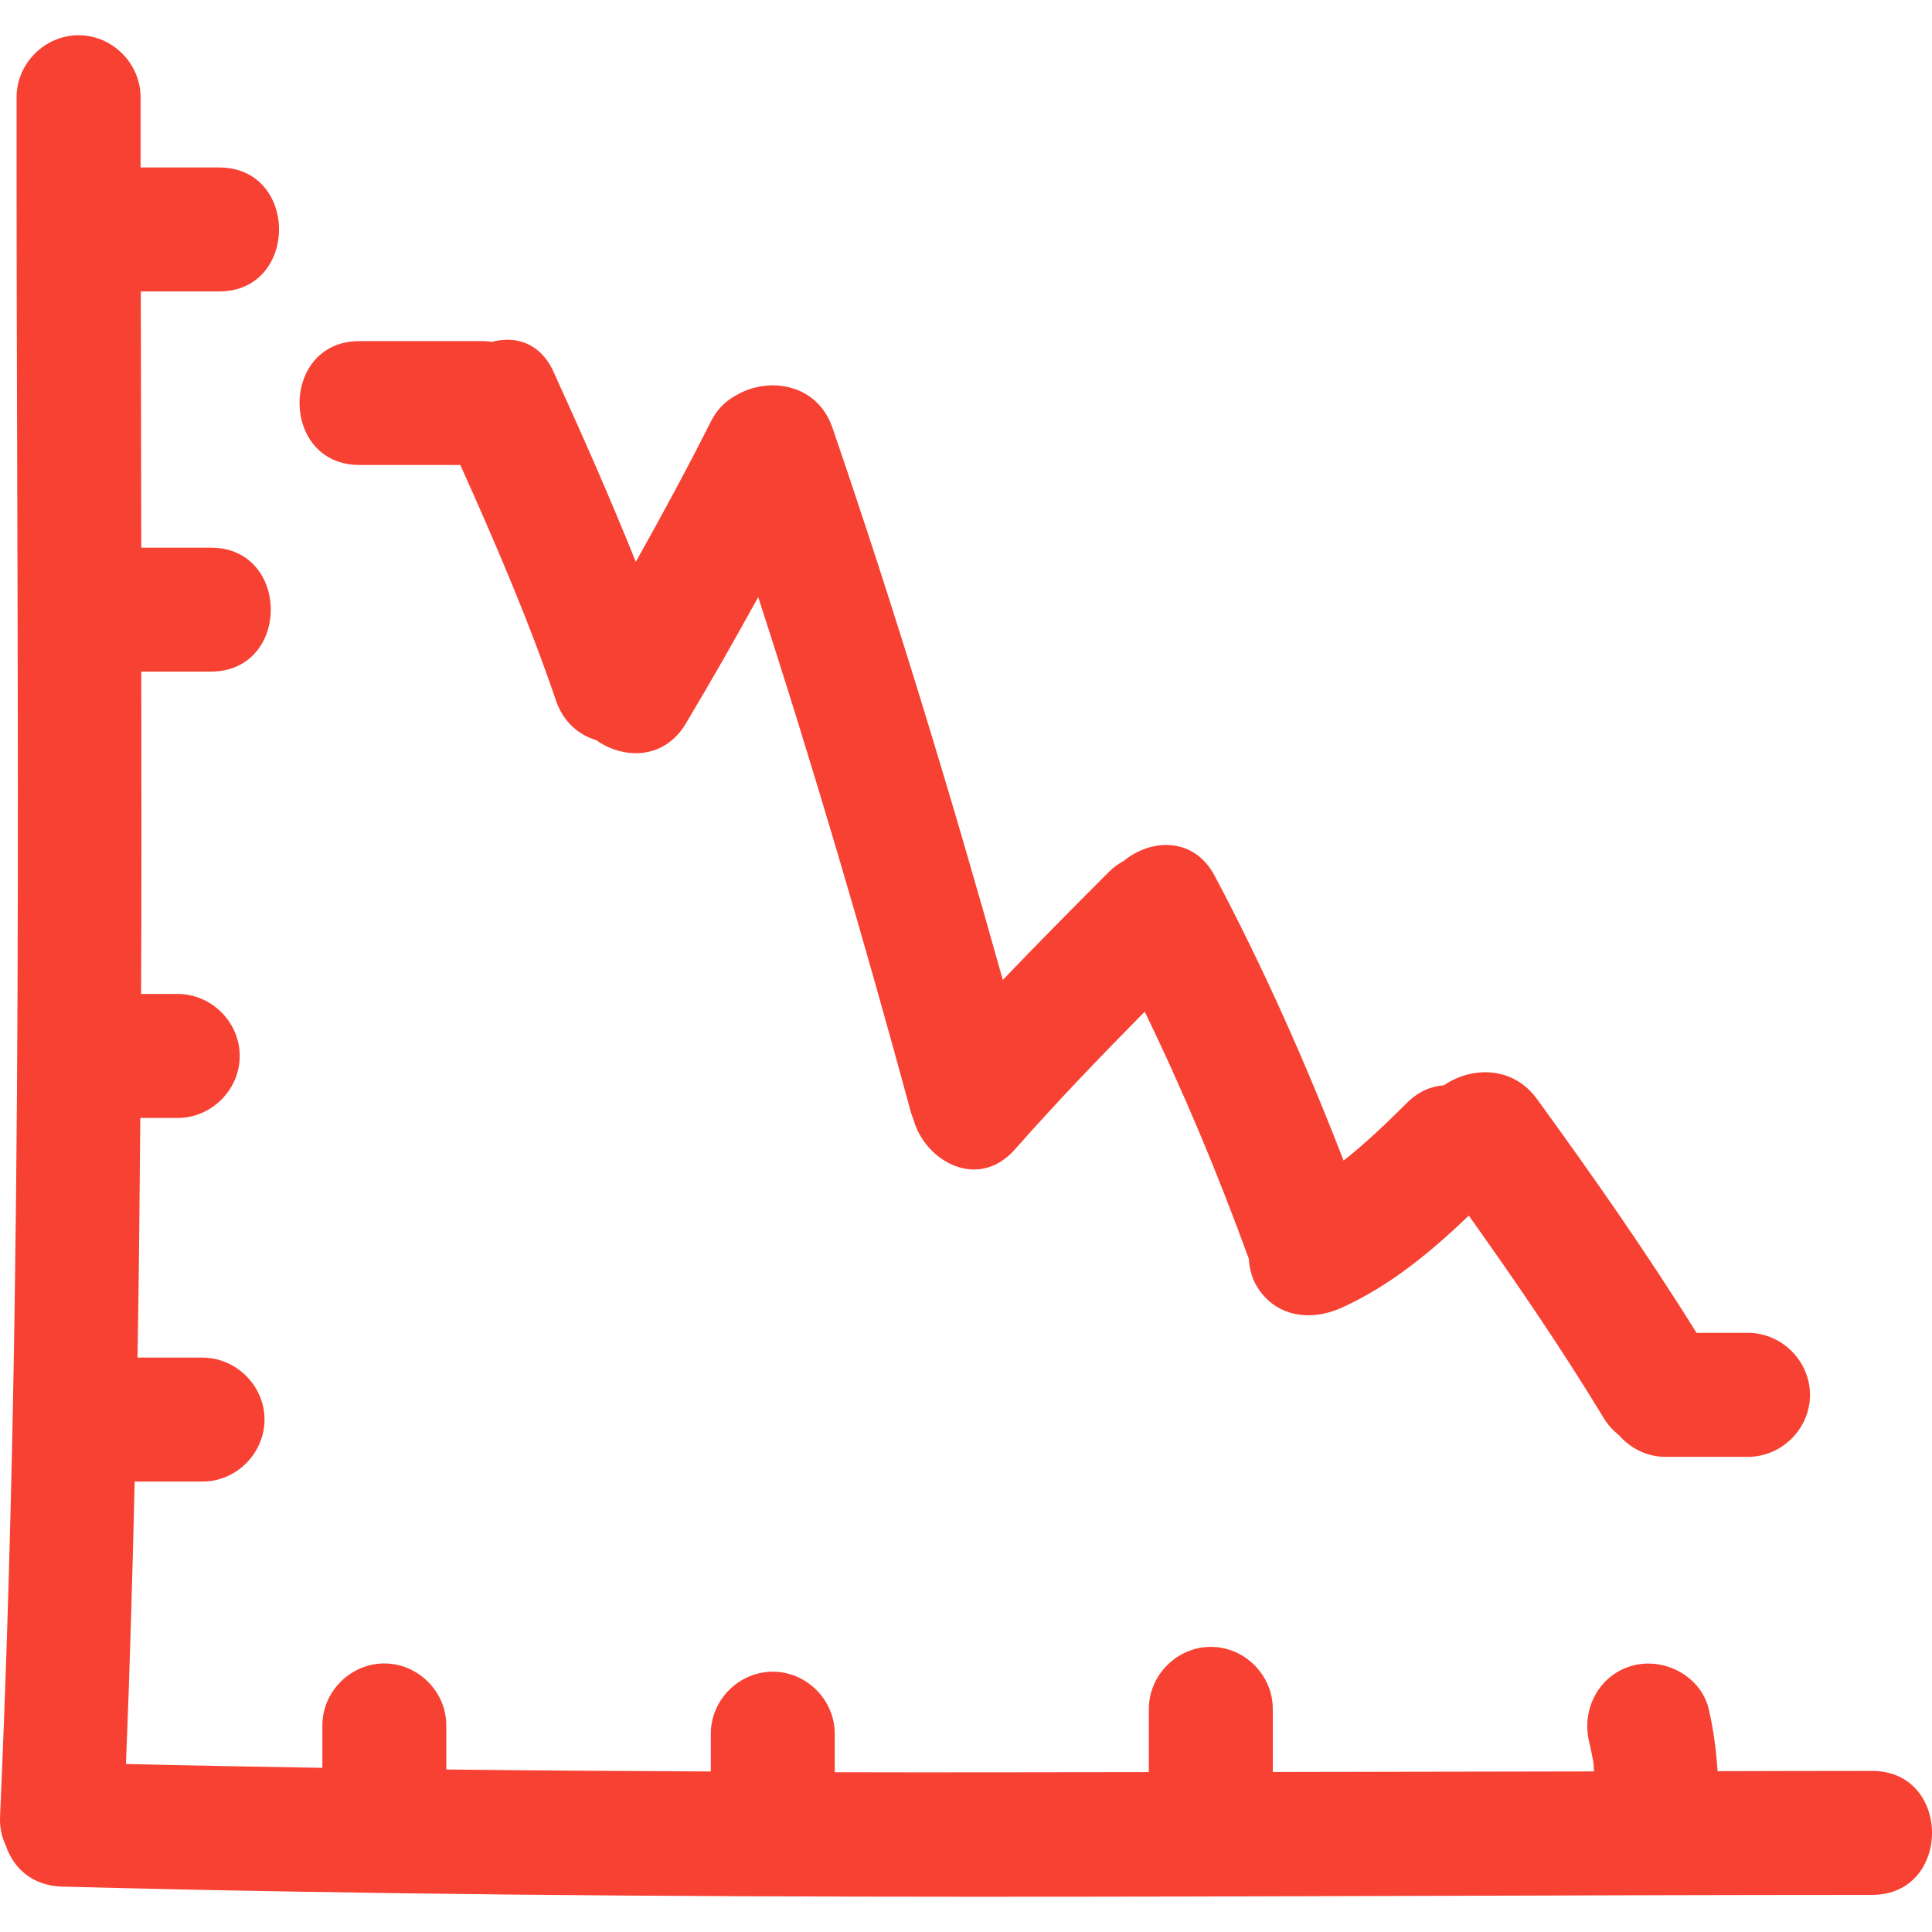 <?xml version="1.0" encoding="UTF-8"?> <svg xmlns="http://www.w3.org/2000/svg" width="34" height="34" viewBox="0 0 34 34" fill="none"> <g clip-path="url(#clip0_115_1218)"> <path d="M32.945 31.165C32.039 31.165 31.133 31.168 30.227 31.17C30.201 30.802 30.156 30.437 30.07 30.074C29.932 29.496 29.285 29.159 28.728 29.313C28.14 29.474 27.828 30.076 27.966 30.655C27.992 30.765 28.016 30.876 28.037 30.988C28.039 31.001 28.04 31.006 28.041 31.016C28.046 31.069 28.05 31.121 28.053 31.174C26.169 31.177 24.284 31.18 22.399 31.184V30.073C22.399 29.479 21.903 28.982 21.309 28.982C20.714 28.982 20.218 29.479 20.218 30.073V31.186C18.375 31.188 16.533 31.193 14.69 31.188V30.51C14.69 29.915 14.194 29.419 13.6 29.419C13.005 29.419 12.509 29.915 12.509 30.51V31.175C10.957 31.167 9.406 31.159 7.854 31.14V30.364C7.854 29.77 7.358 29.274 6.764 29.274C6.169 29.274 5.673 29.77 5.673 30.364V31.111C4.521 31.092 3.368 31.071 2.217 31.043C2.284 29.387 2.331 27.73 2.37 26.073H3.564C4.158 26.073 4.655 25.577 4.655 24.982C4.655 24.388 4.158 23.892 3.564 23.892H2.42C2.445 22.486 2.457 21.08 2.469 19.674H3.128C3.722 19.674 4.219 19.177 4.219 18.583C4.219 17.988 3.722 17.492 3.128 17.492H2.483C2.492 15.601 2.489 13.71 2.486 11.819H3.71C5.117 11.819 5.117 9.638 3.71 9.638H2.486C2.483 8.135 2.48 6.632 2.478 5.129H3.855C5.262 5.129 5.262 2.947 3.855 2.947H2.474V1.711C2.474 1.116 1.977 0.62 1.383 0.62C0.788 0.62 0.292 1.116 0.292 1.711V3.02C0.292 3.02 0.292 3.02 0.292 3.02C0.296 12.669 0.429 22.322 0.001 31.965C-0.008 32.164 0.032 32.332 0.101 32.475C0.231 32.866 0.561 33.187 1.092 33.201C11.708 33.48 22.327 33.35 32.946 33.347C34.352 33.346 34.352 31.164 32.945 31.165Z" fill="#F74133"></path> <path d="M6.327 8.183H8.101C8.713 9.545 9.302 10.912 9.784 12.328C9.915 12.712 10.187 12.933 10.493 13.026C10.969 13.362 11.684 13.378 12.069 12.734C12.508 11.999 12.931 11.257 13.343 10.508C14.32 13.515 15.21 16.548 16.038 19.601C16.047 19.633 16.061 19.659 16.072 19.689C16.27 20.434 17.211 20.965 17.861 20.227C18.596 19.394 19.365 18.594 20.145 17.804C20.832 19.22 21.438 20.67 21.977 22.153C21.988 22.323 22.03 22.487 22.111 22.625C22.435 23.178 23.062 23.26 23.604 23.017C24.46 22.631 25.177 22.036 25.849 21.393C26.676 22.555 27.481 23.732 28.221 24.952C28.298 25.08 28.39 25.177 28.489 25.255C28.69 25.487 28.983 25.638 29.308 25.638H30.763C31.357 25.638 31.853 25.142 31.853 24.548C31.853 23.953 31.357 23.456 30.763 23.456H29.856C28.979 22.046 28.026 20.687 27.05 19.343C26.617 18.745 25.883 18.773 25.411 19.099C25.187 19.115 24.959 19.208 24.755 19.413C24.393 19.775 24.034 20.118 23.645 20.424C22.982 18.714 22.239 17.038 21.378 15.416C21.008 14.718 20.253 14.759 19.778 15.149C19.689 15.198 19.602 15.258 19.519 15.34C18.889 15.97 18.263 16.602 17.648 17.245C16.735 13.981 15.751 10.739 14.651 7.531C14.383 6.748 13.537 6.631 12.984 6.94C12.965 6.948 12.947 6.961 12.929 6.971C12.914 6.981 12.898 6.989 12.884 6.999C12.74 7.088 12.61 7.221 12.512 7.415C12.091 8.251 11.646 9.073 11.189 9.888C10.737 8.761 10.245 7.649 9.741 6.543C9.508 6.029 9.066 5.905 8.657 6.017C8.609 6.012 8.561 6.003 8.509 6.003H6.327C4.92 6.001 4.92 8.183 6.327 8.183Z" fill="#F74133"></path> </g> <defs> <clipPath id="clip0_115_1218"> <rect width="34" height="34" fill="white"></rect> </clipPath> </defs> </svg> 